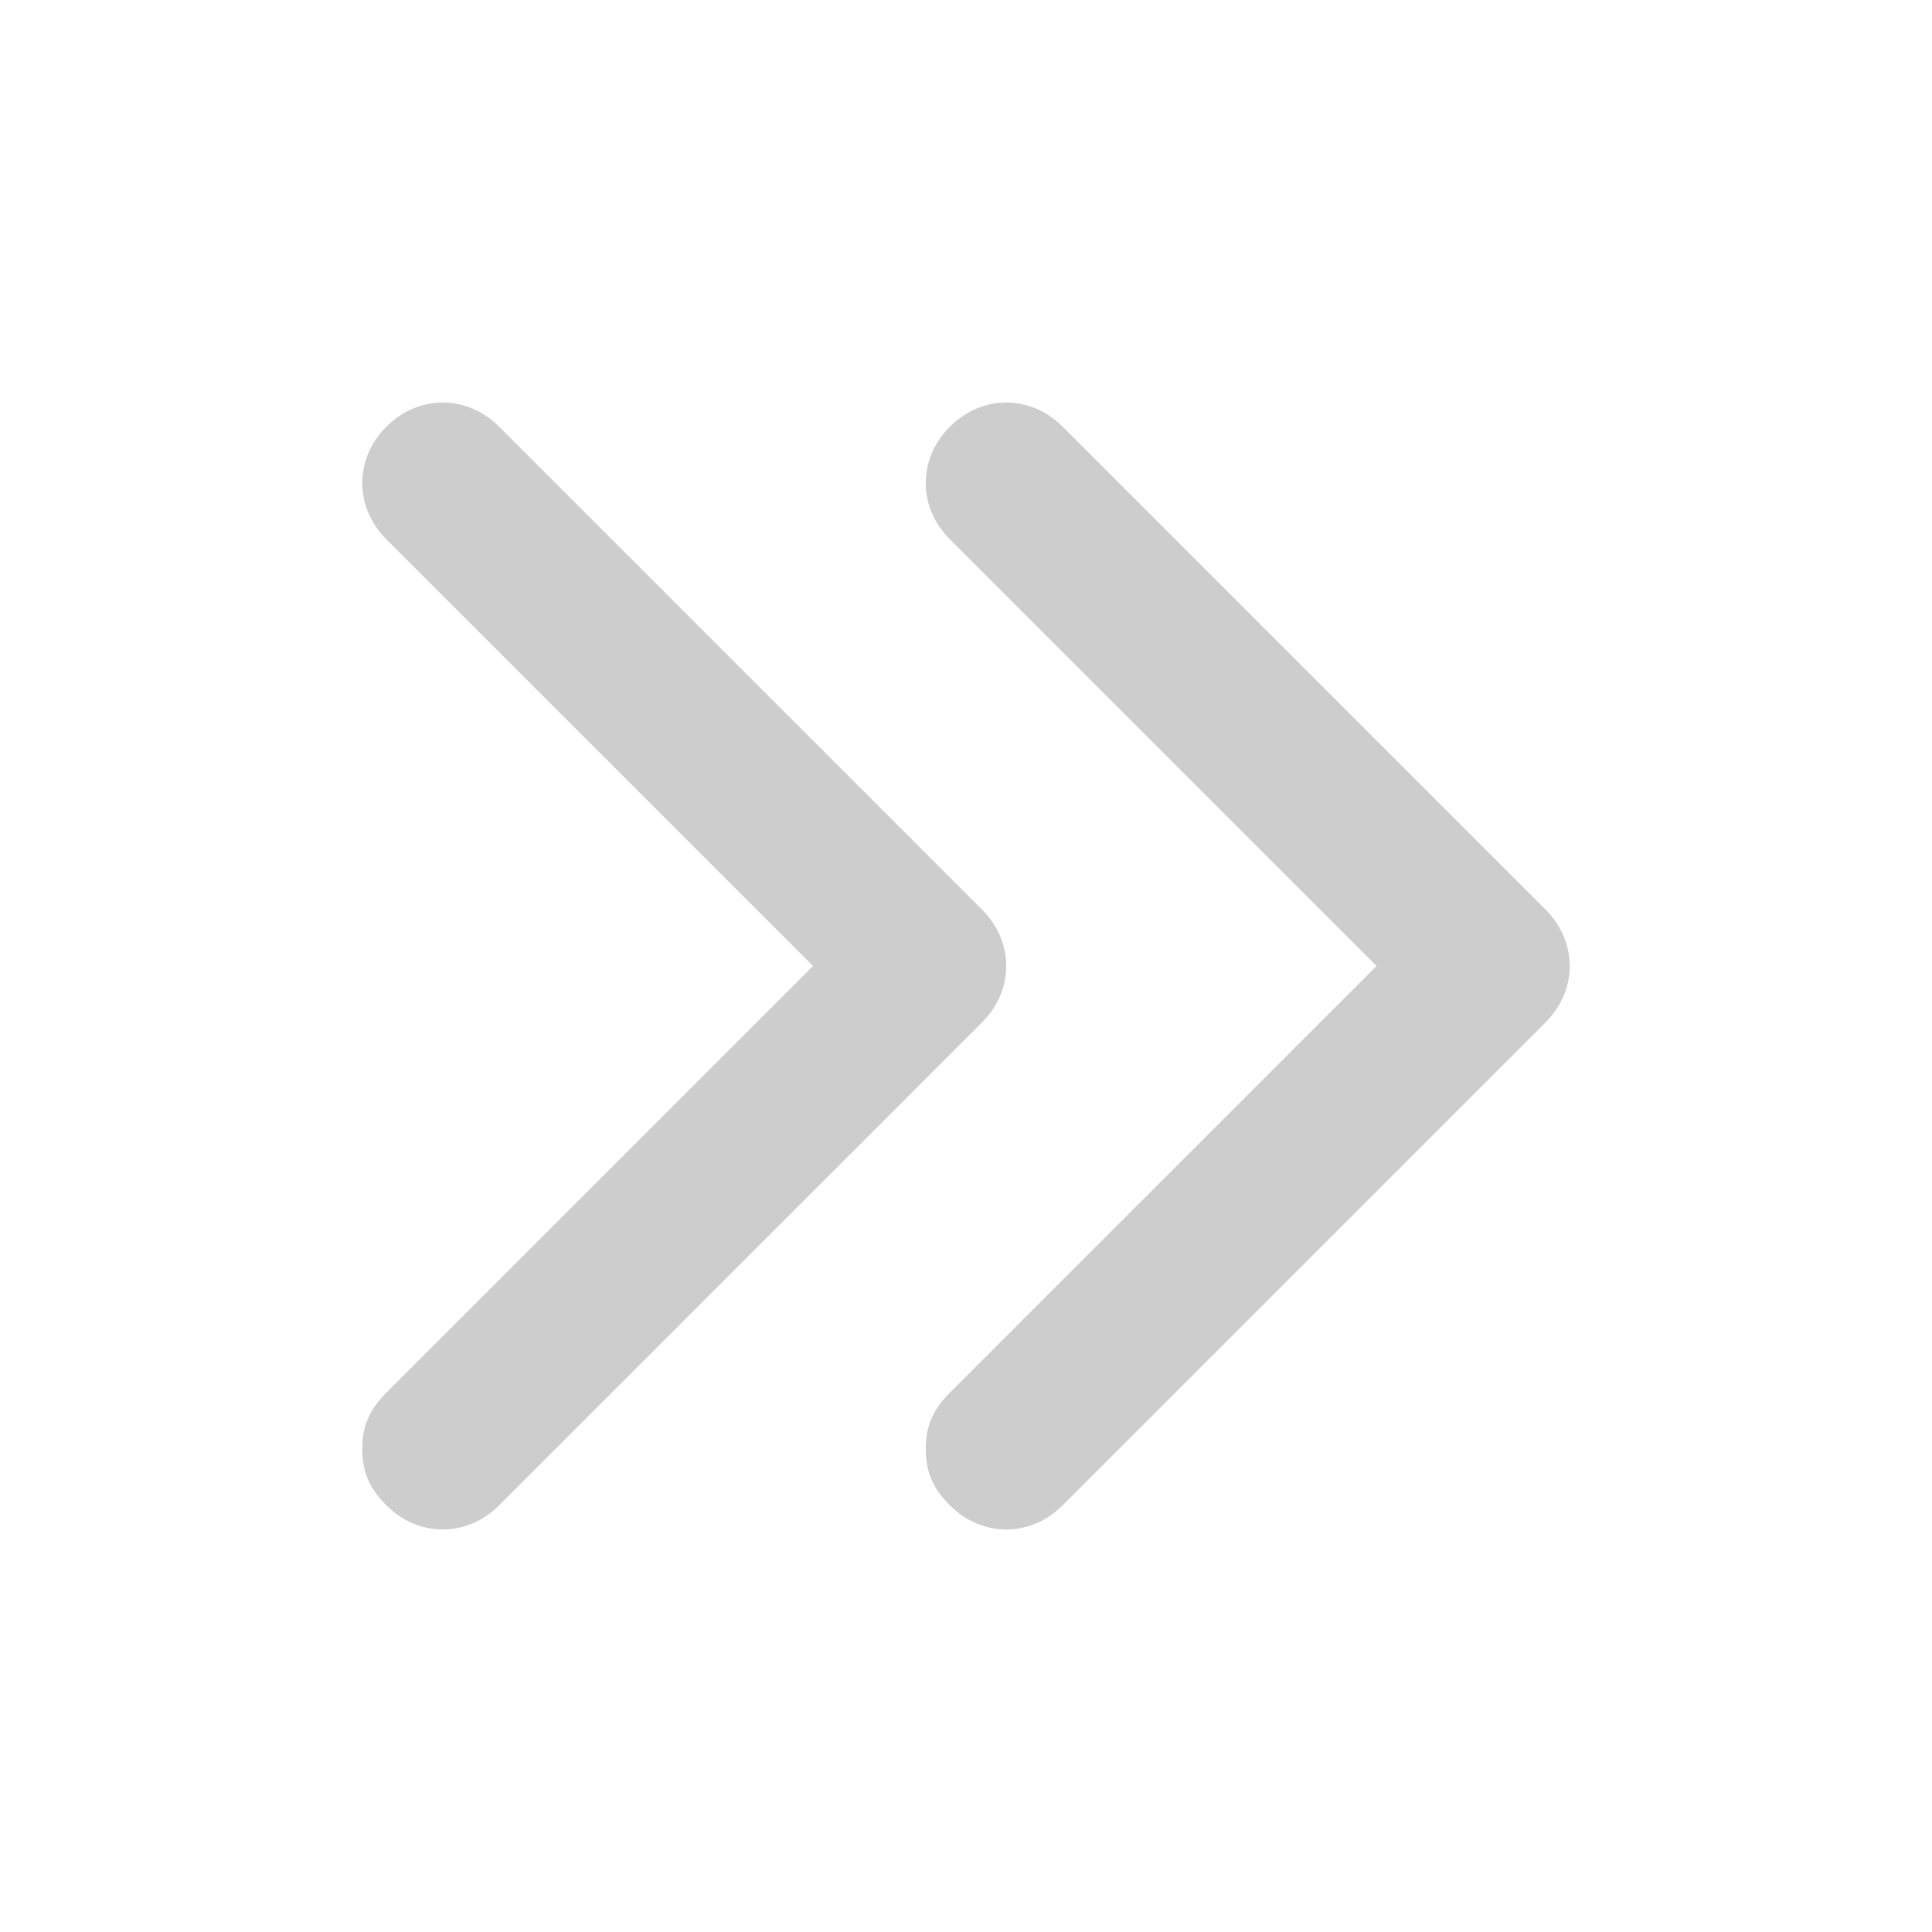 <?xml version="1.0" standalone="no"?><!DOCTYPE svg PUBLIC "-//W3C//DTD SVG 1.1//EN" "http://www.w3.org/Graphics/SVG/1.1/DTD/svg11.dtd"><svg t="1712646430066" class="icon" viewBox="0 0 1024 1024" version="1.1" xmlns="http://www.w3.org/2000/svg" p-id="9237" id="mx_n_1712646430067" xmlns:xlink="http://www.w3.org/1999/xlink" width="200" height="200"><path d="M490.667 768c0-12.8 4.267-21.333 12.8-29.867l226.133-226.133-226.133-226.133c-17.067-17.067-17.067-42.667 0-59.733s42.667-17.067 59.733 0l256 256c17.067 17.067 17.067 42.667 0 59.733l-256 256c-17.067 17.067-42.667 17.067-59.733 0-8.533-8.533-12.8-17.067-12.8-29.867z" p-id="9238" fill="#cdcdcd"></path><path d="M192 768c0-12.8 4.267-21.333 12.8-29.867l226.133-226.133-226.133-226.133c-17.067-17.067-17.067-42.667 0-59.733s42.667-17.067 59.733 0l256 256c17.067 17.067 17.067 42.667 0 59.733l-256 256c-17.067 17.067-42.667 17.067-59.733 0-8.533-8.533-12.8-17.067-12.8-29.867z" p-id="9239" fill="#cdcdcd"></path></svg>
